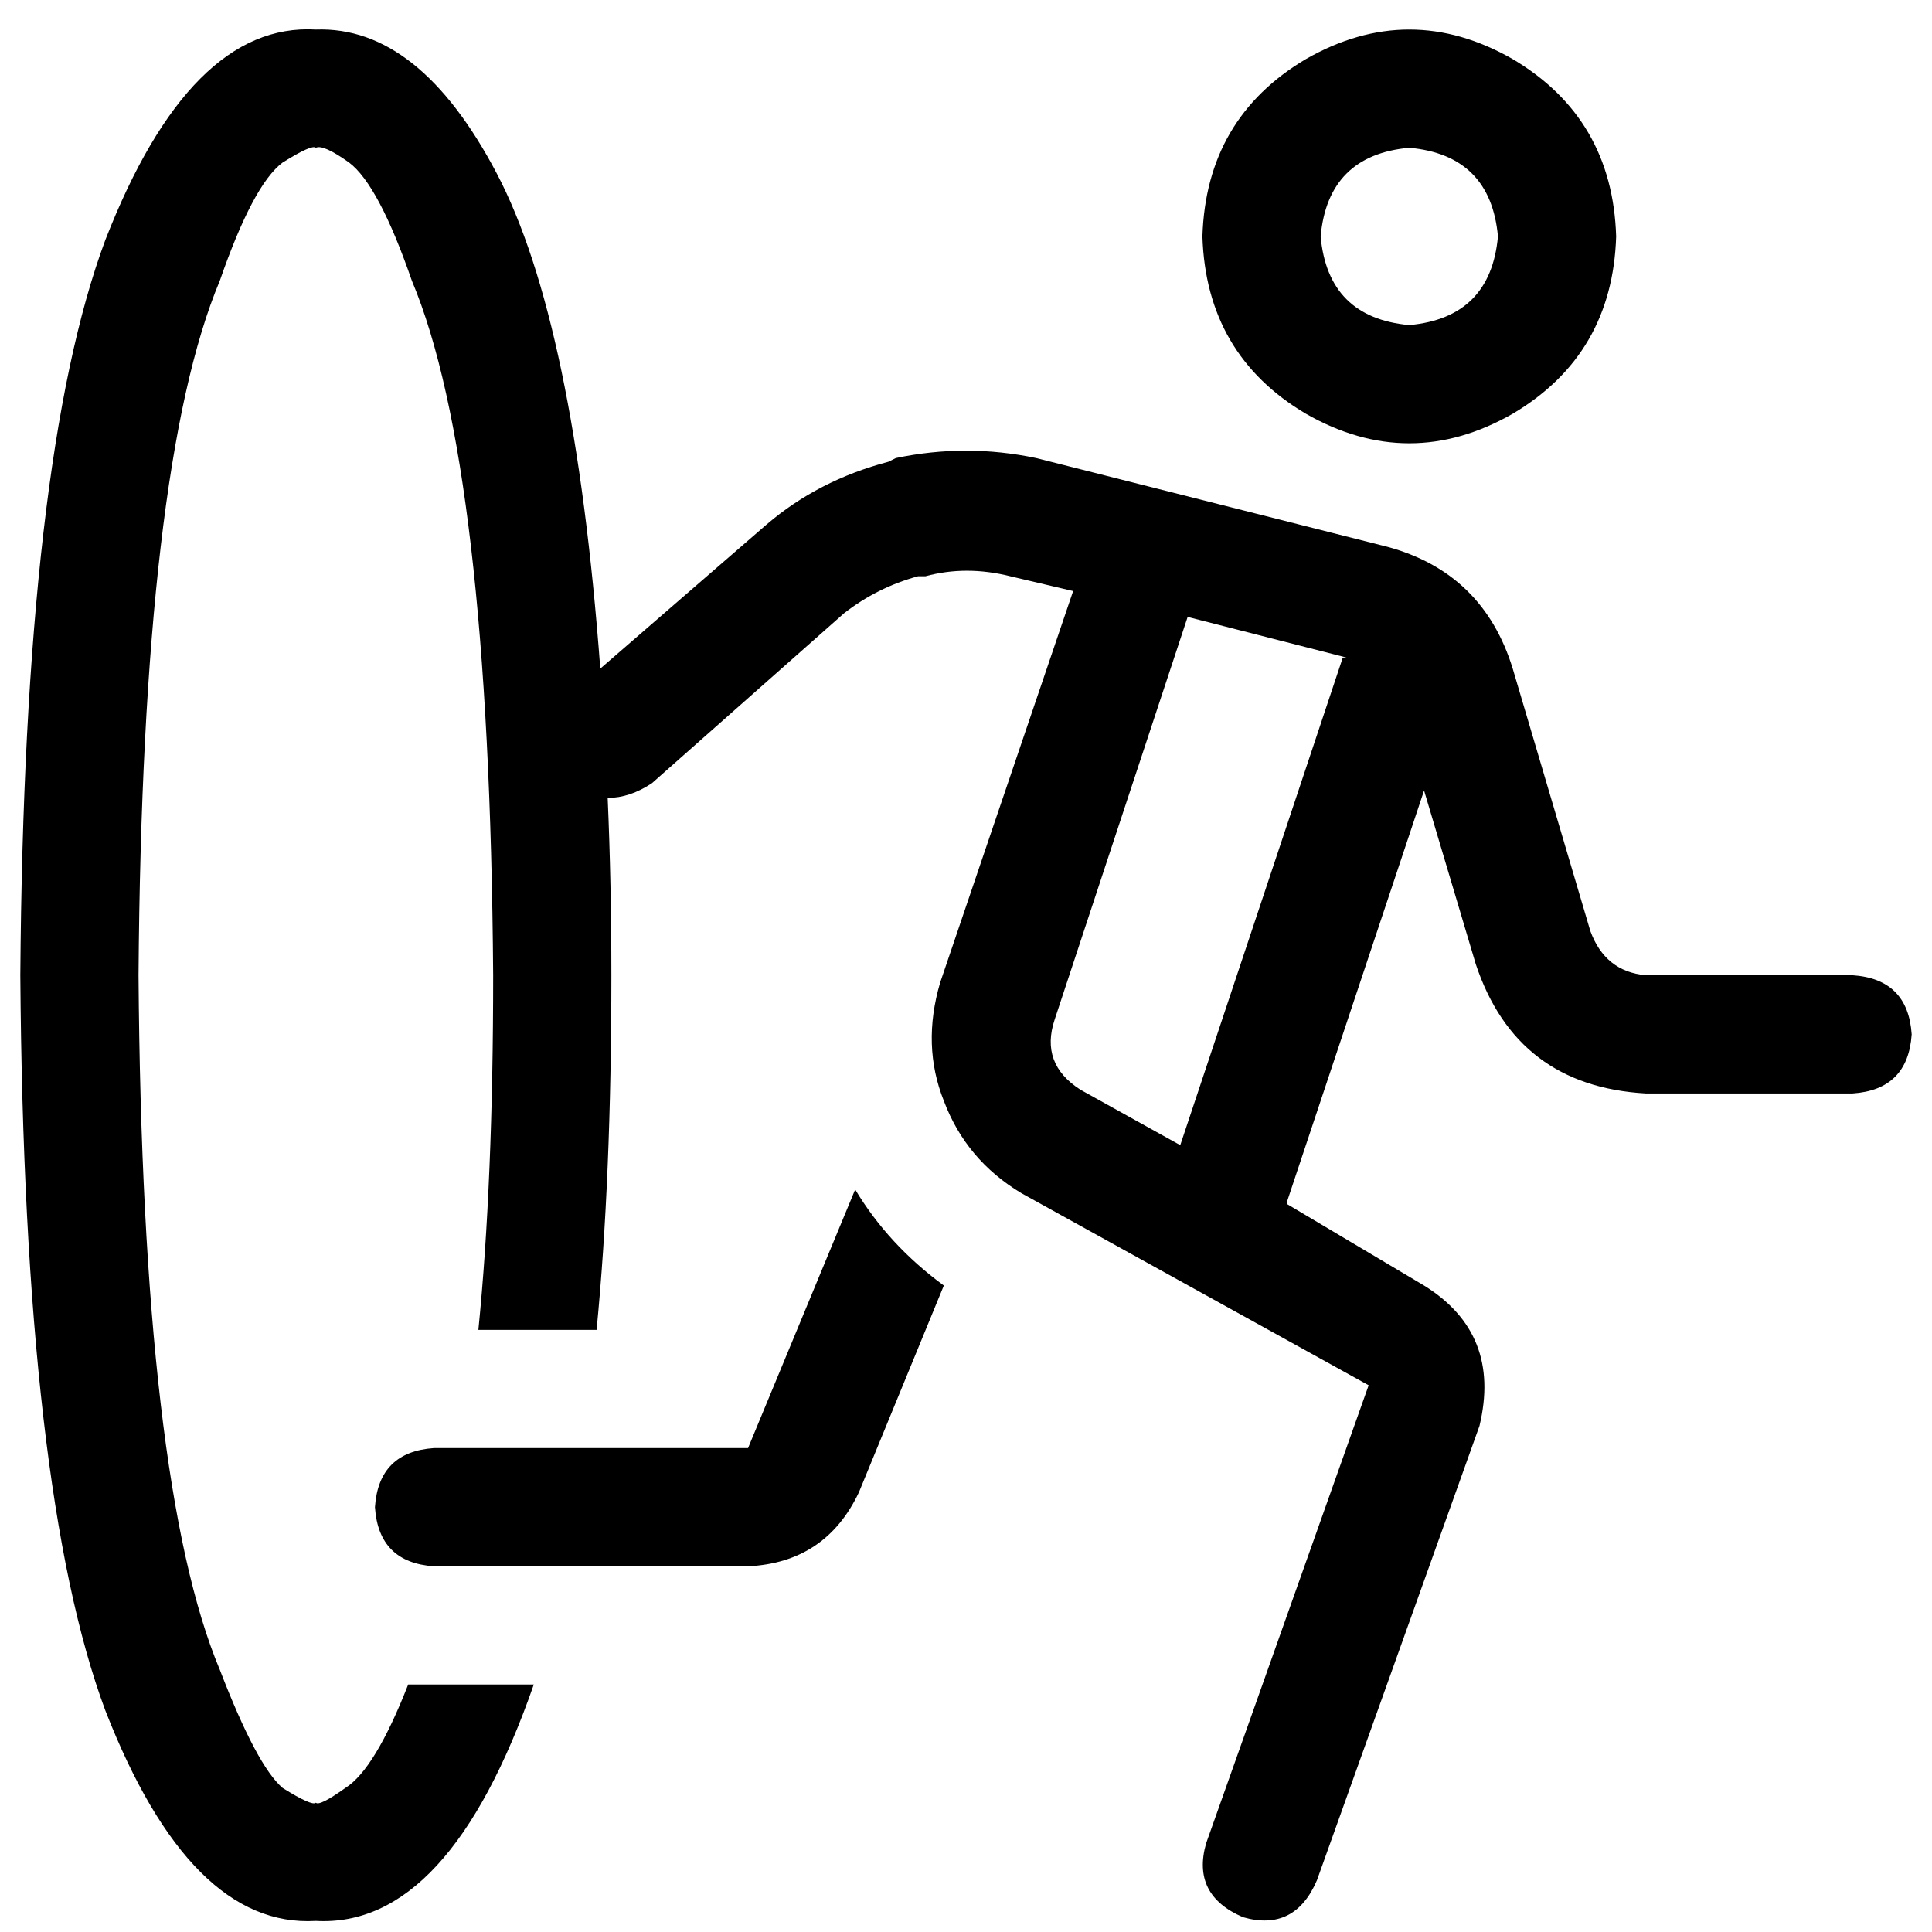 <svg xmlns="http://www.w3.org/2000/svg" viewBox="0 0 512 512">
  <path d="M 130.692 258.447 Q 130.692 313.27 126.776 352.428 L 158.103 352.428 L 158.103 352.428 Q 162.019 312.291 162.019 258.447 Q 162.019 233.973 161.04 211.457 Q 166.914 211.457 172.788 207.541 L 223.694 162.509 L 223.694 162.509 Q 232.505 155.656 243.273 152.719 L 245.231 152.719 L 245.231 152.719 Q 256 149.782 267.748 152.719 L 284.39 156.635 L 284.39 156.635 L 249.147 260.405 L 249.147 260.405 Q 244.252 277.048 250.126 291.732 Q 256 307.396 270.685 316.207 L 362.707 367.113 L 362.707 367.113 L 319.633 488.505 L 319.633 488.505 Q 315.717 502.21 329.423 508.084 Q 343.128 512 349.002 498.294 L 392.076 377.881 L 392.076 377.881 Q 397.95 353.407 377.392 340.681 L 341.17 319.143 L 341.17 319.143 Q 341.17 319.143 341.17 318.164 L 377.392 209.499 L 377.392 209.499 L 391.098 255.511 L 391.098 255.511 Q 401.866 287.816 436.13 289.774 L 490.952 289.774 L 490.952 289.774 Q 505.637 288.795 506.616 274.111 Q 505.637 259.426 490.952 258.447 L 436.13 258.447 L 436.13 258.447 Q 425.361 257.468 421.446 246.7 L 400.887 177.193 L 400.887 177.193 Q 393.055 151.74 367.602 144.887 L 274.6 121.392 L 274.6 121.392 Q 256 117.476 237.4 121.392 L 235.442 122.371 L 235.442 122.371 Q 216.841 127.266 203.136 139.013 L 159.082 177.193 L 159.082 177.193 Q 152.229 85.17 131.671 46.011 Q 111.113 6.853 83.702 7.832 Q 50.417 5.874 27.901 63.633 Q 6.363 121.392 5.384 258.447 Q 6.363 395.503 27.901 453.262 Q 50.417 511.021 83.702 509.063 Q 118.945 511.021 141.461 446.409 L 108.176 446.409 L 108.176 446.409 Q 99.365 468.925 91.533 473.82 Q 84.681 478.715 83.702 477.736 L 83.702 477.736 L 83.702 477.736 L 83.702 477.736 L 83.702 477.736 Q 82.723 478.715 74.891 473.82 Q 68.038 467.946 58.249 442.493 Q 37.69 393.545 36.711 258.447 Q 37.69 123.35 58.249 74.402 Q 67.059 48.948 74.891 43.075 Q 82.723 38.18 83.702 39.159 Q 83.702 39.159 83.702 39.159 L 83.702 39.159 L 83.702 39.159 L 83.702 39.159 L 83.702 39.159 Q 85.66 38.18 92.512 43.075 Q 100.344 48.948 109.155 74.402 Q 129.713 123.35 130.692 258.447 L 130.692 258.447 Z M 349.981 62.654 Q 351.939 41.117 373.476 39.159 Q 395.013 41.117 396.971 62.654 Q 395.013 84.191 373.476 86.149 Q 351.939 84.191 349.981 62.654 L 349.981 62.654 Z M 428.298 62.654 Q 427.319 31.327 400.887 15.663 Q 373.476 0 346.065 15.663 Q 319.633 31.327 318.654 62.654 Q 319.633 93.981 346.065 109.644 Q 373.476 125.308 400.887 109.644 Q 427.319 93.981 428.298 62.654 L 428.298 62.654 Z M 355.855 174.256 L 312.78 303.48 L 355.855 174.256 L 312.78 303.48 L 286.348 288.795 L 286.348 288.795 Q 275.579 281.943 279.495 270.195 L 314.738 163.488 L 314.738 163.488 L 356.834 174.256 L 355.855 174.256 Z M 226.631 315.228 L 198.241 383.755 L 226.631 315.228 L 198.241 383.755 L 115.029 383.755 L 115.029 383.755 Q 100.344 384.734 99.365 399.419 Q 100.344 414.103 115.029 415.082 L 198.241 415.082 L 198.241 415.082 Q 218.799 414.103 227.61 395.503 L 250.126 340.681 L 250.126 340.681 Q 235.442 329.912 226.631 315.228 L 226.631 315.228 Z" />
</svg>